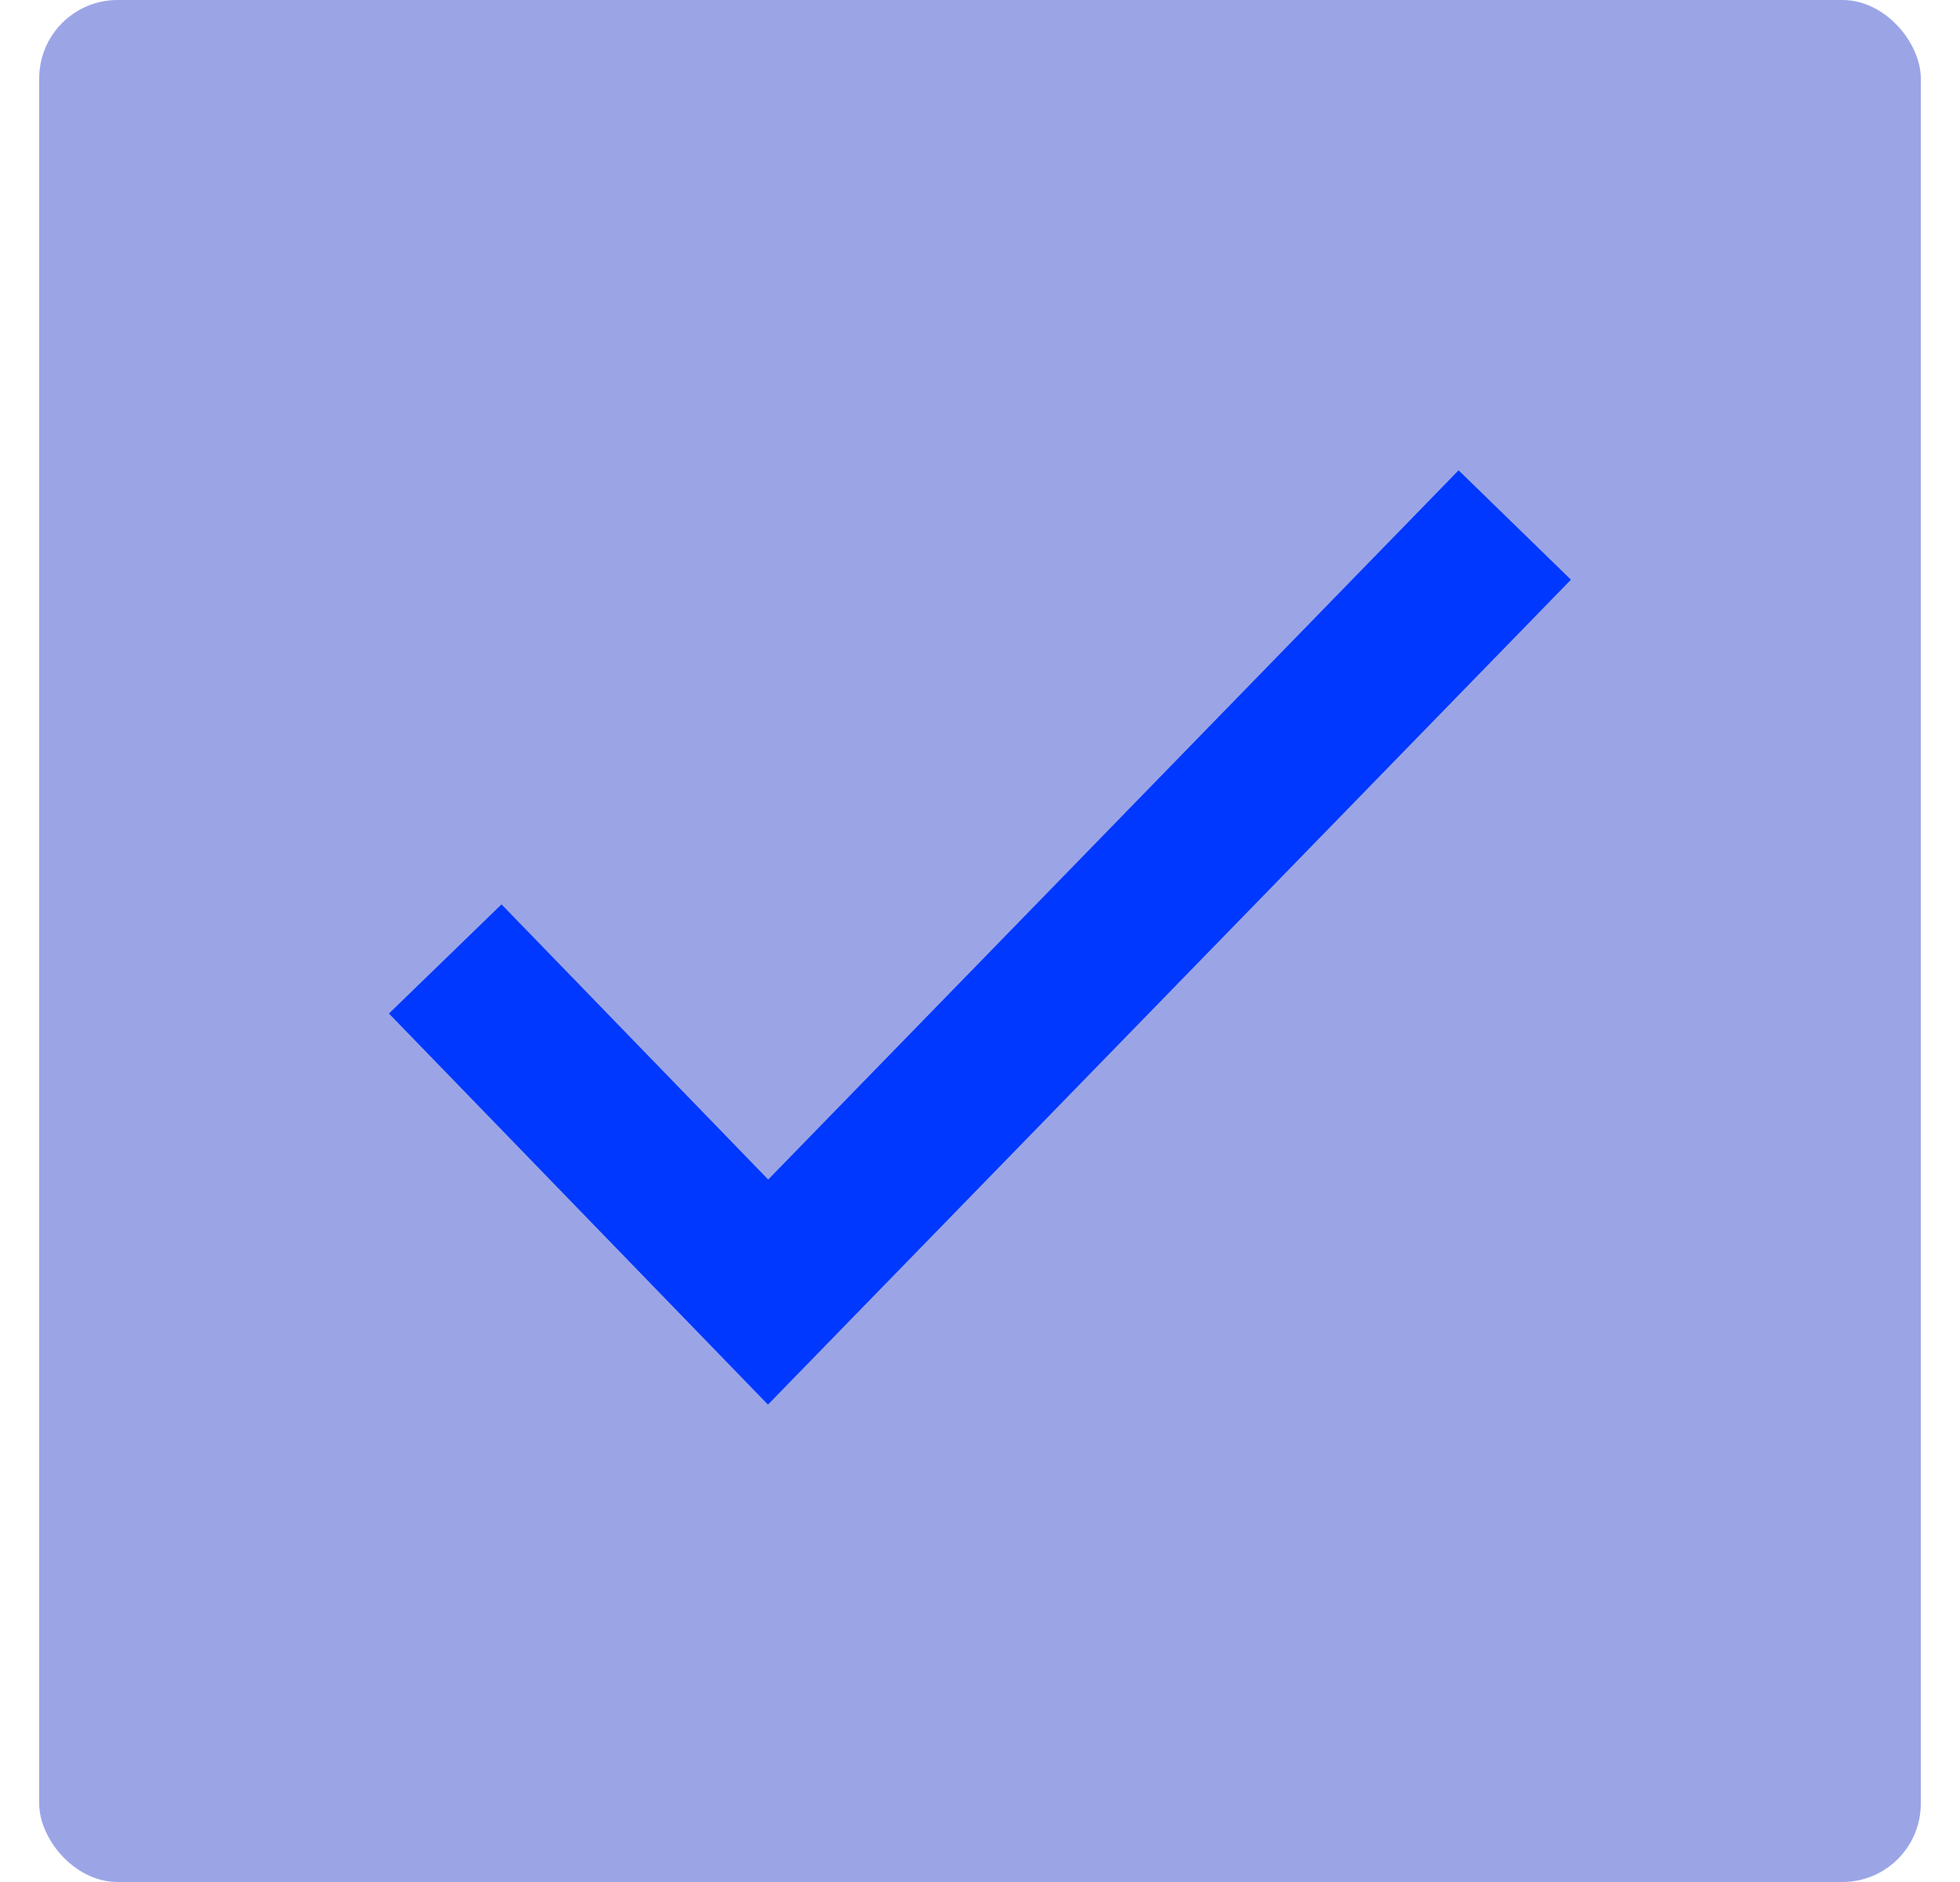 <svg width="25" height="24" viewBox="0 0 25 24" fill="none" xmlns="http://www.w3.org/2000/svg">
<rect x="0.5" width="24" height="24" rx="1" fill="#0520C1" fill-opacity="0.4"/>
<path d="M5.679 12.229L9.797 16.477L19.321 6.695" stroke="#0038FF" stroke-width="2"/>
</svg>
